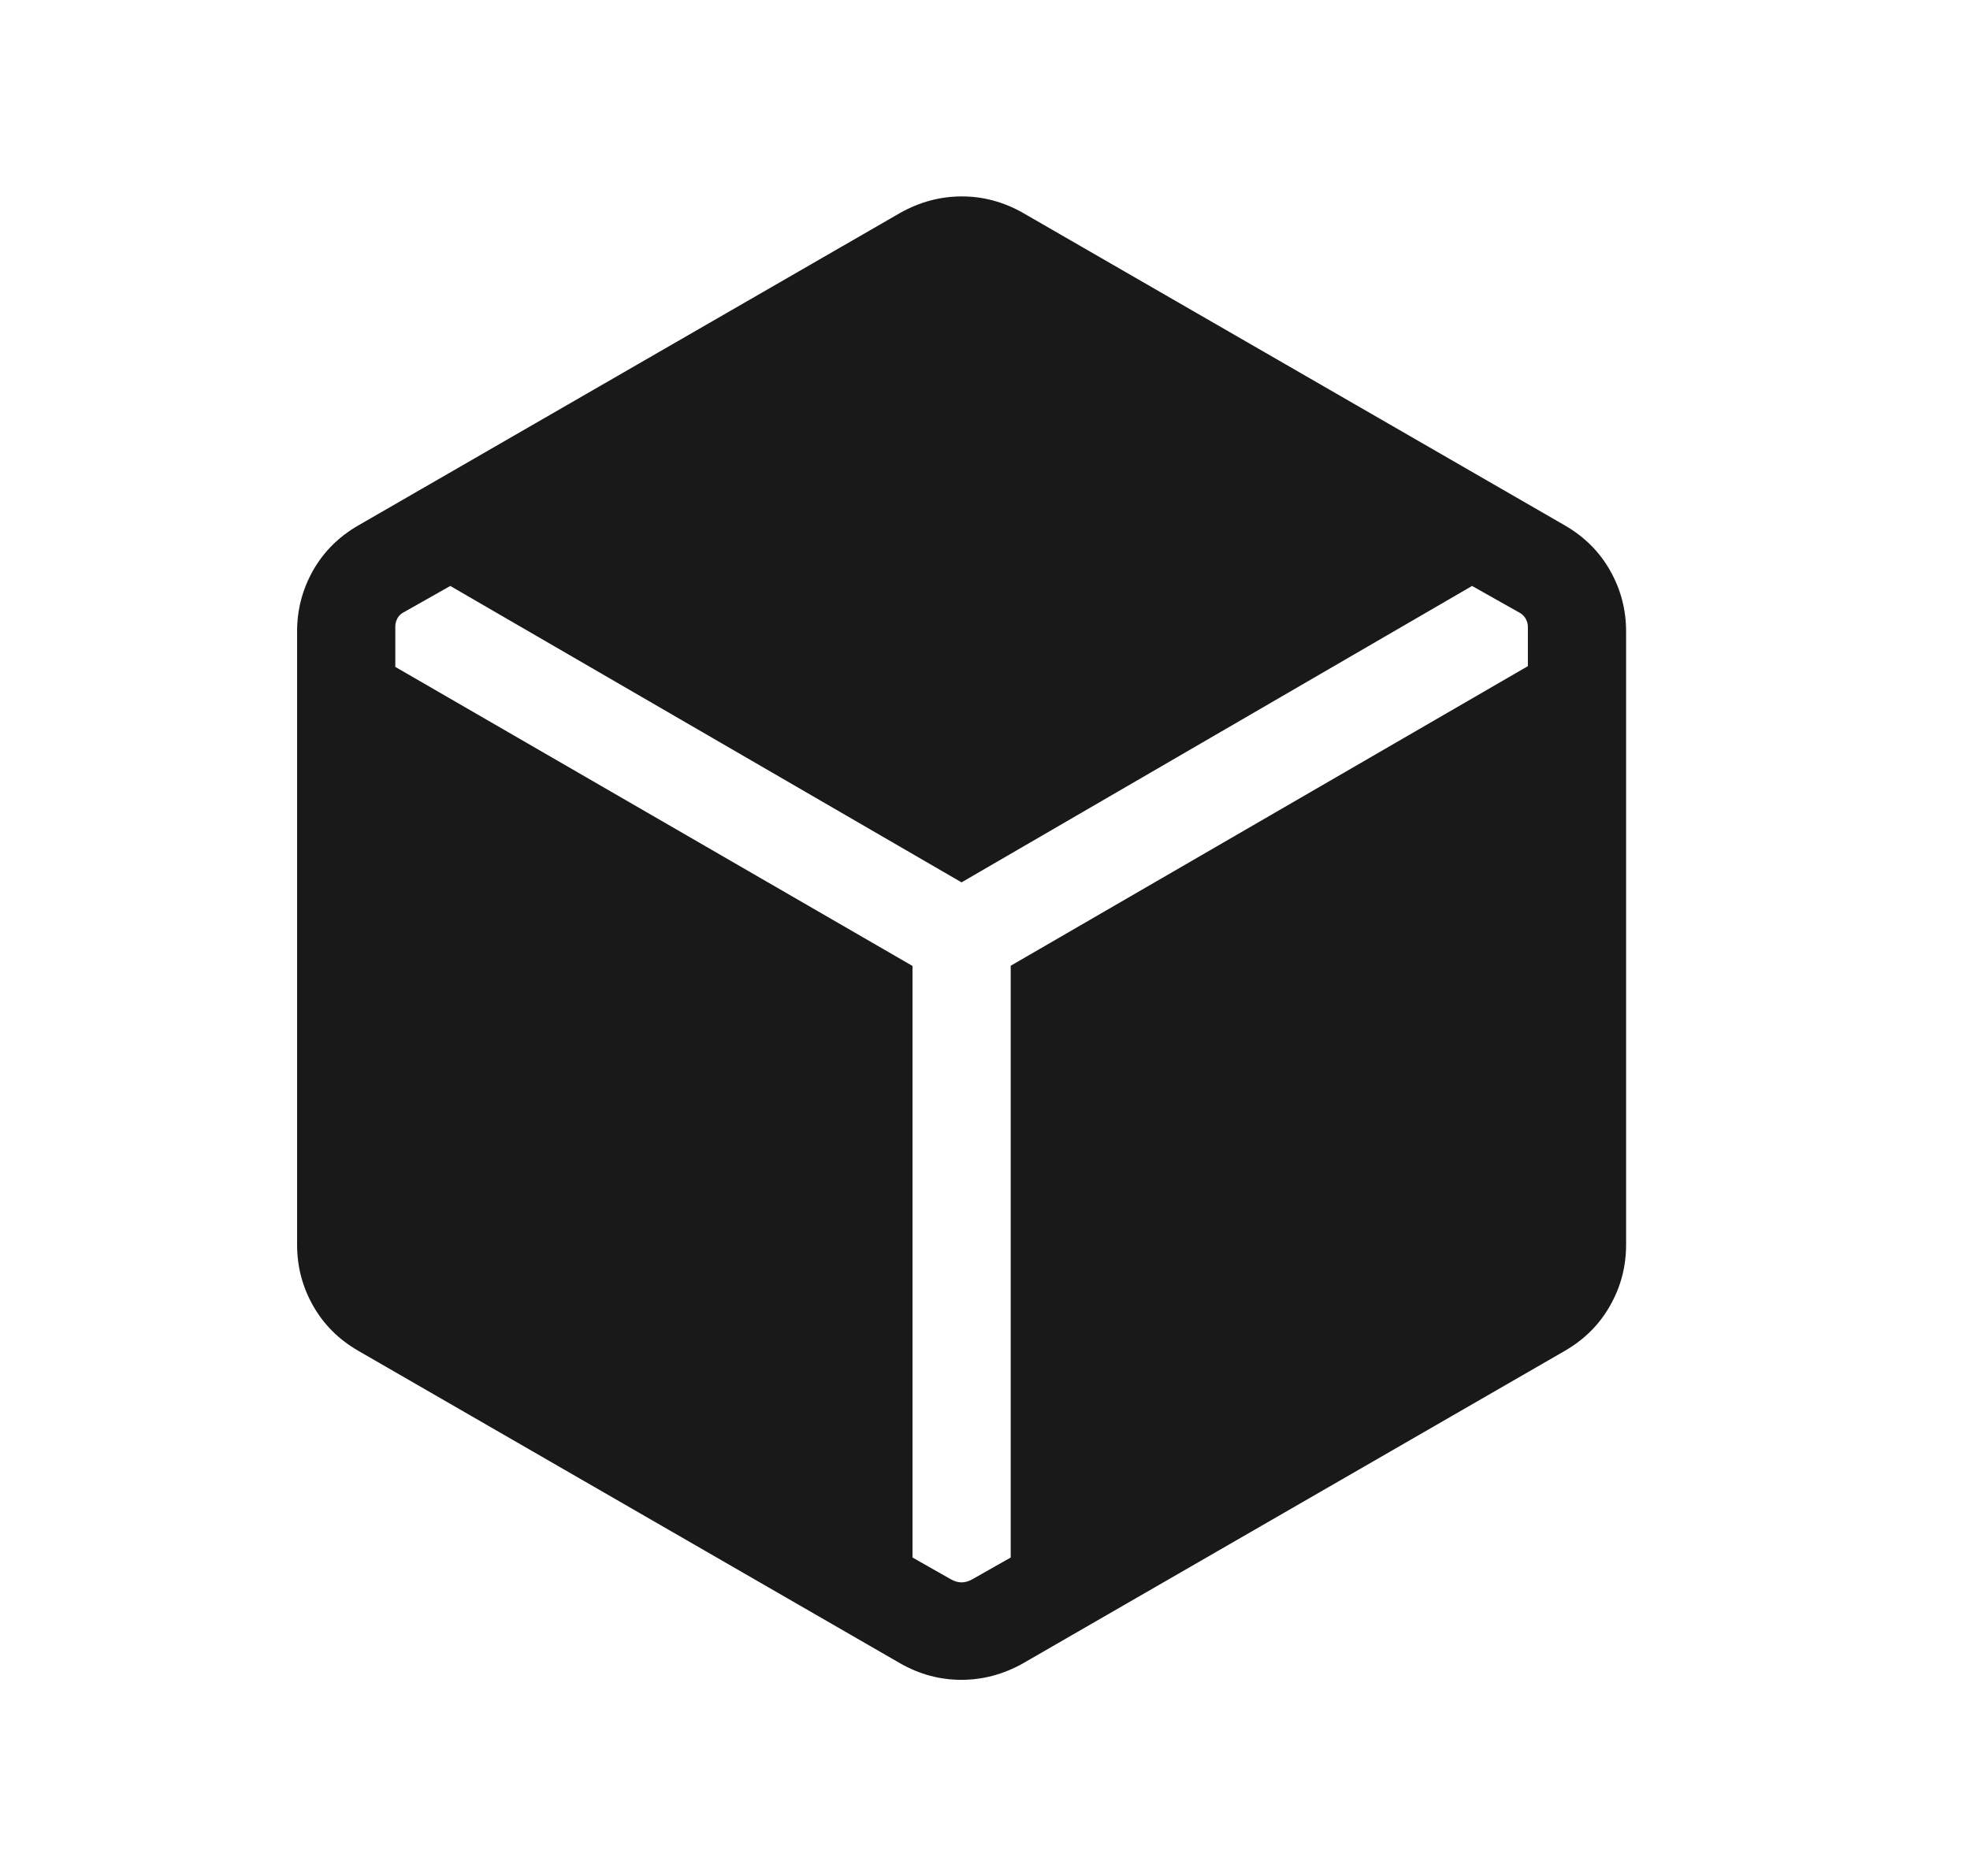 <svg width="21" height="20" viewBox="0 0 21 20" fill="none" xmlns="http://www.w3.org/2000/svg">
<mask id="mask0_7326_2871" style="mask-type:alpha" maskUnits="userSpaceOnUse" x="0" y="0" width="21" height="20">
<rect x="0.25" width="20" height="20" fill="#D9D9D9"/>
</mask>
<g mask="url(#mask0_7326_2871)">
<path d="M9.599 17.735L3.819 14.401C3.611 14.281 3.451 14.121 3.337 13.92C3.224 13.72 3.167 13.504 3.167 13.271V6.731C3.167 6.499 3.224 6.283 3.337 6.082C3.451 5.882 3.611 5.722 3.819 5.602L9.599 2.268C9.807 2.152 10.025 2.094 10.253 2.094C10.48 2.094 10.697 2.152 10.902 2.268L16.682 5.602C16.889 5.722 17.05 5.882 17.163 6.082C17.277 6.283 17.334 6.499 17.334 6.731V13.271C17.334 13.504 17.277 13.72 17.163 13.92C17.05 14.121 16.889 14.281 16.682 14.401L10.902 17.735C10.694 17.851 10.476 17.909 10.248 17.909C10.02 17.909 9.804 17.851 9.599 17.735ZM9.727 10.298V16.605L10.138 16.838C10.175 16.859 10.213 16.87 10.25 16.87C10.288 16.87 10.325 16.859 10.363 16.838L10.774 16.605V10.296L16.287 7.102V6.682C16.287 6.655 16.28 6.628 16.267 6.602C16.253 6.575 16.233 6.554 16.207 6.537L15.692 6.247L10.25 9.407L4.8 6.247L4.294 6.533C4.267 6.549 4.247 6.57 4.234 6.597C4.221 6.624 4.214 6.65 4.214 6.677V7.11L9.727 10.298Z" fill="#191919"/>
</g>
</svg>
